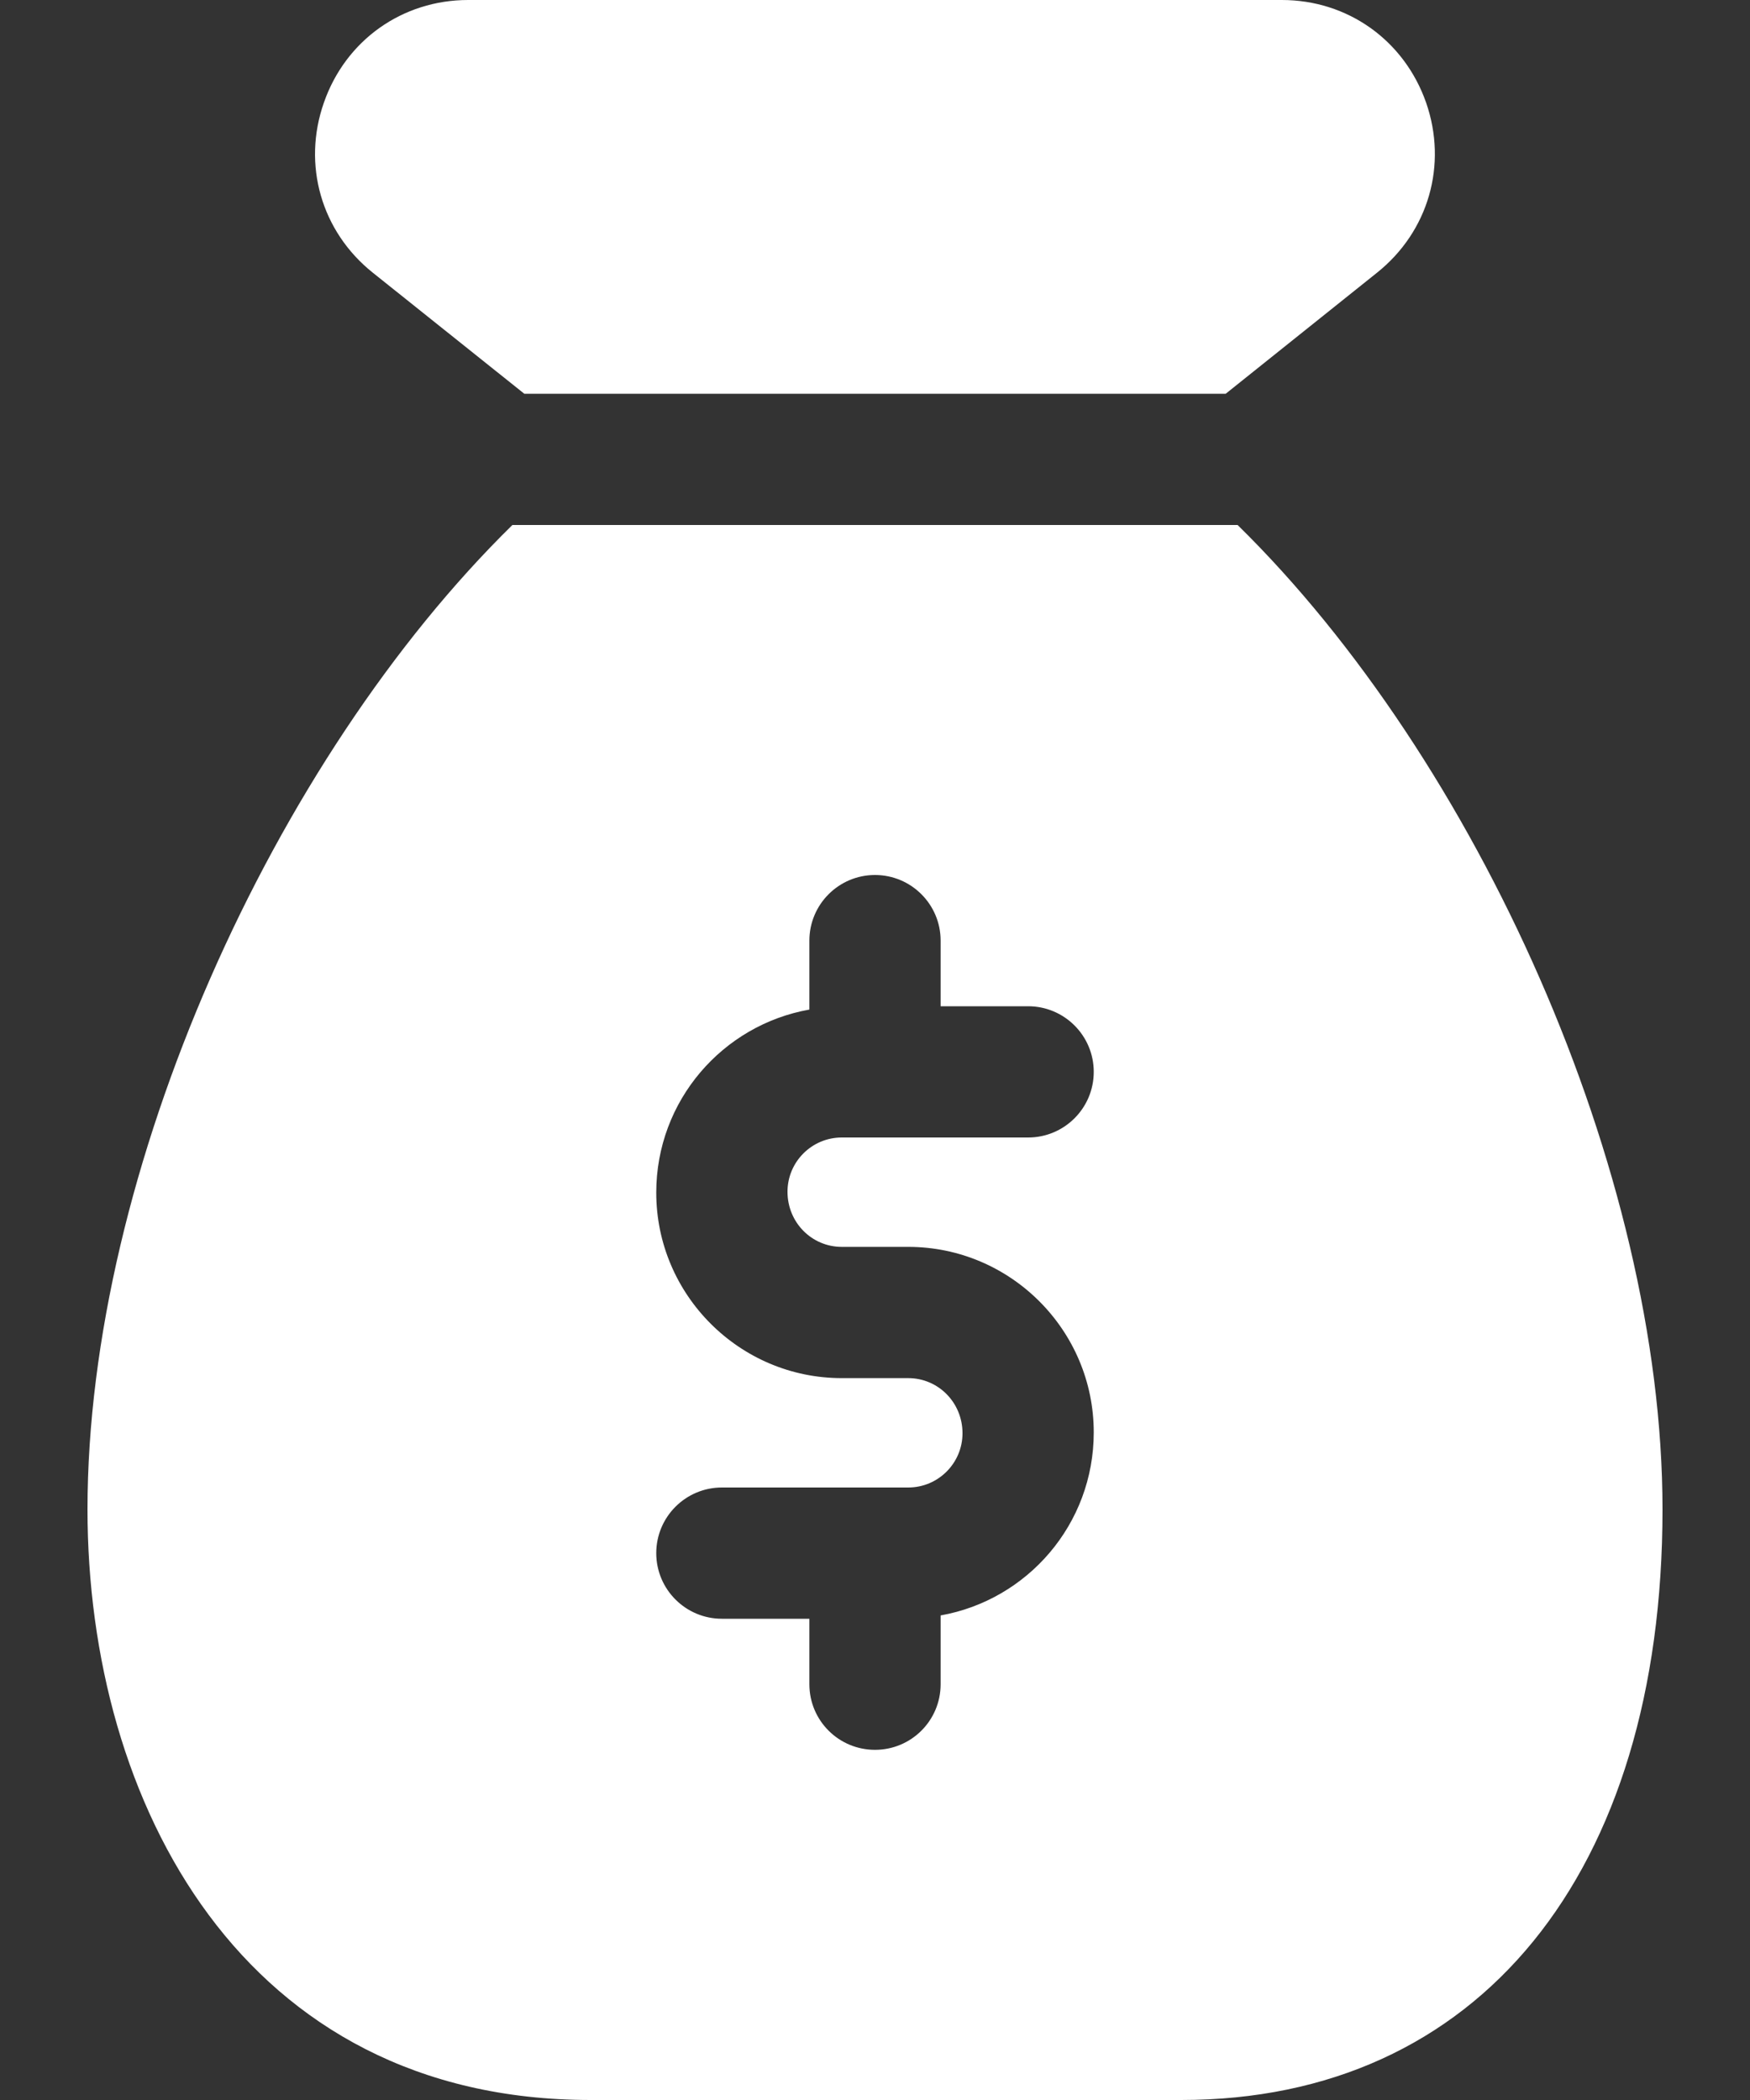 <svg width="10" height="12" viewBox="0 0 10 12" fill="none" xmlns="http://www.w3.org/2000/svg">
<rect x="0" y="0" width="10" height="12" fill="#333333" stroke="none"/>
<path d="M2.996 2.25H7.004L7.869 1.558C8.163 1.323 8.273 0.942 8.149 0.586C8.024 0.23 7.701 0 7.325 0H2.675C2.299 0 1.975 0.23 1.851 0.586C1.726 0.941 1.836 1.323 2.13 1.558L2.996 2.25Z" fill="white"/>
<path d="M7.072 3H2.928C1.562 4.34 0.5 6.692 0.5 8.625C0.5 10.305 1.389 12 3.375 12H6.75C8.447 12 9.5 10.707 9.5 8.625C9.5 6.692 8.438 4.34 7.072 3ZM4.81 7.125H5.19C5.774 7.125 6.25 7.601 6.25 8.185C6.25 8.71 5.871 9.143 5.375 9.231V9.624C5.375 9.832 5.207 9.999 5 9.999C4.793 9.999 4.625 9.832 4.625 9.624V9.25H4.125C3.918 9.25 3.75 9.082 3.75 8.875C3.75 8.668 3.918 8.5 4.125 8.5H5.19C5.361 8.5 5.5 8.361 5.5 8.19C5.5 8.014 5.361 7.875 5.19 7.875H4.81C4.226 7.875 3.75 7.399 3.75 6.815C3.75 6.29 4.129 5.857 4.625 5.769V5.375C4.625 5.168 4.793 5 5 5C5.207 5 5.375 5.168 5.375 5.375V5.75H5.875C6.082 5.75 6.25 5.918 6.25 6.125C6.25 6.332 6.082 6.5 5.875 6.5H4.81C4.639 6.5 4.5 6.639 4.5 6.81C4.5 6.986 4.639 7.125 4.81 7.125Z" fill="white"/>
</svg>
